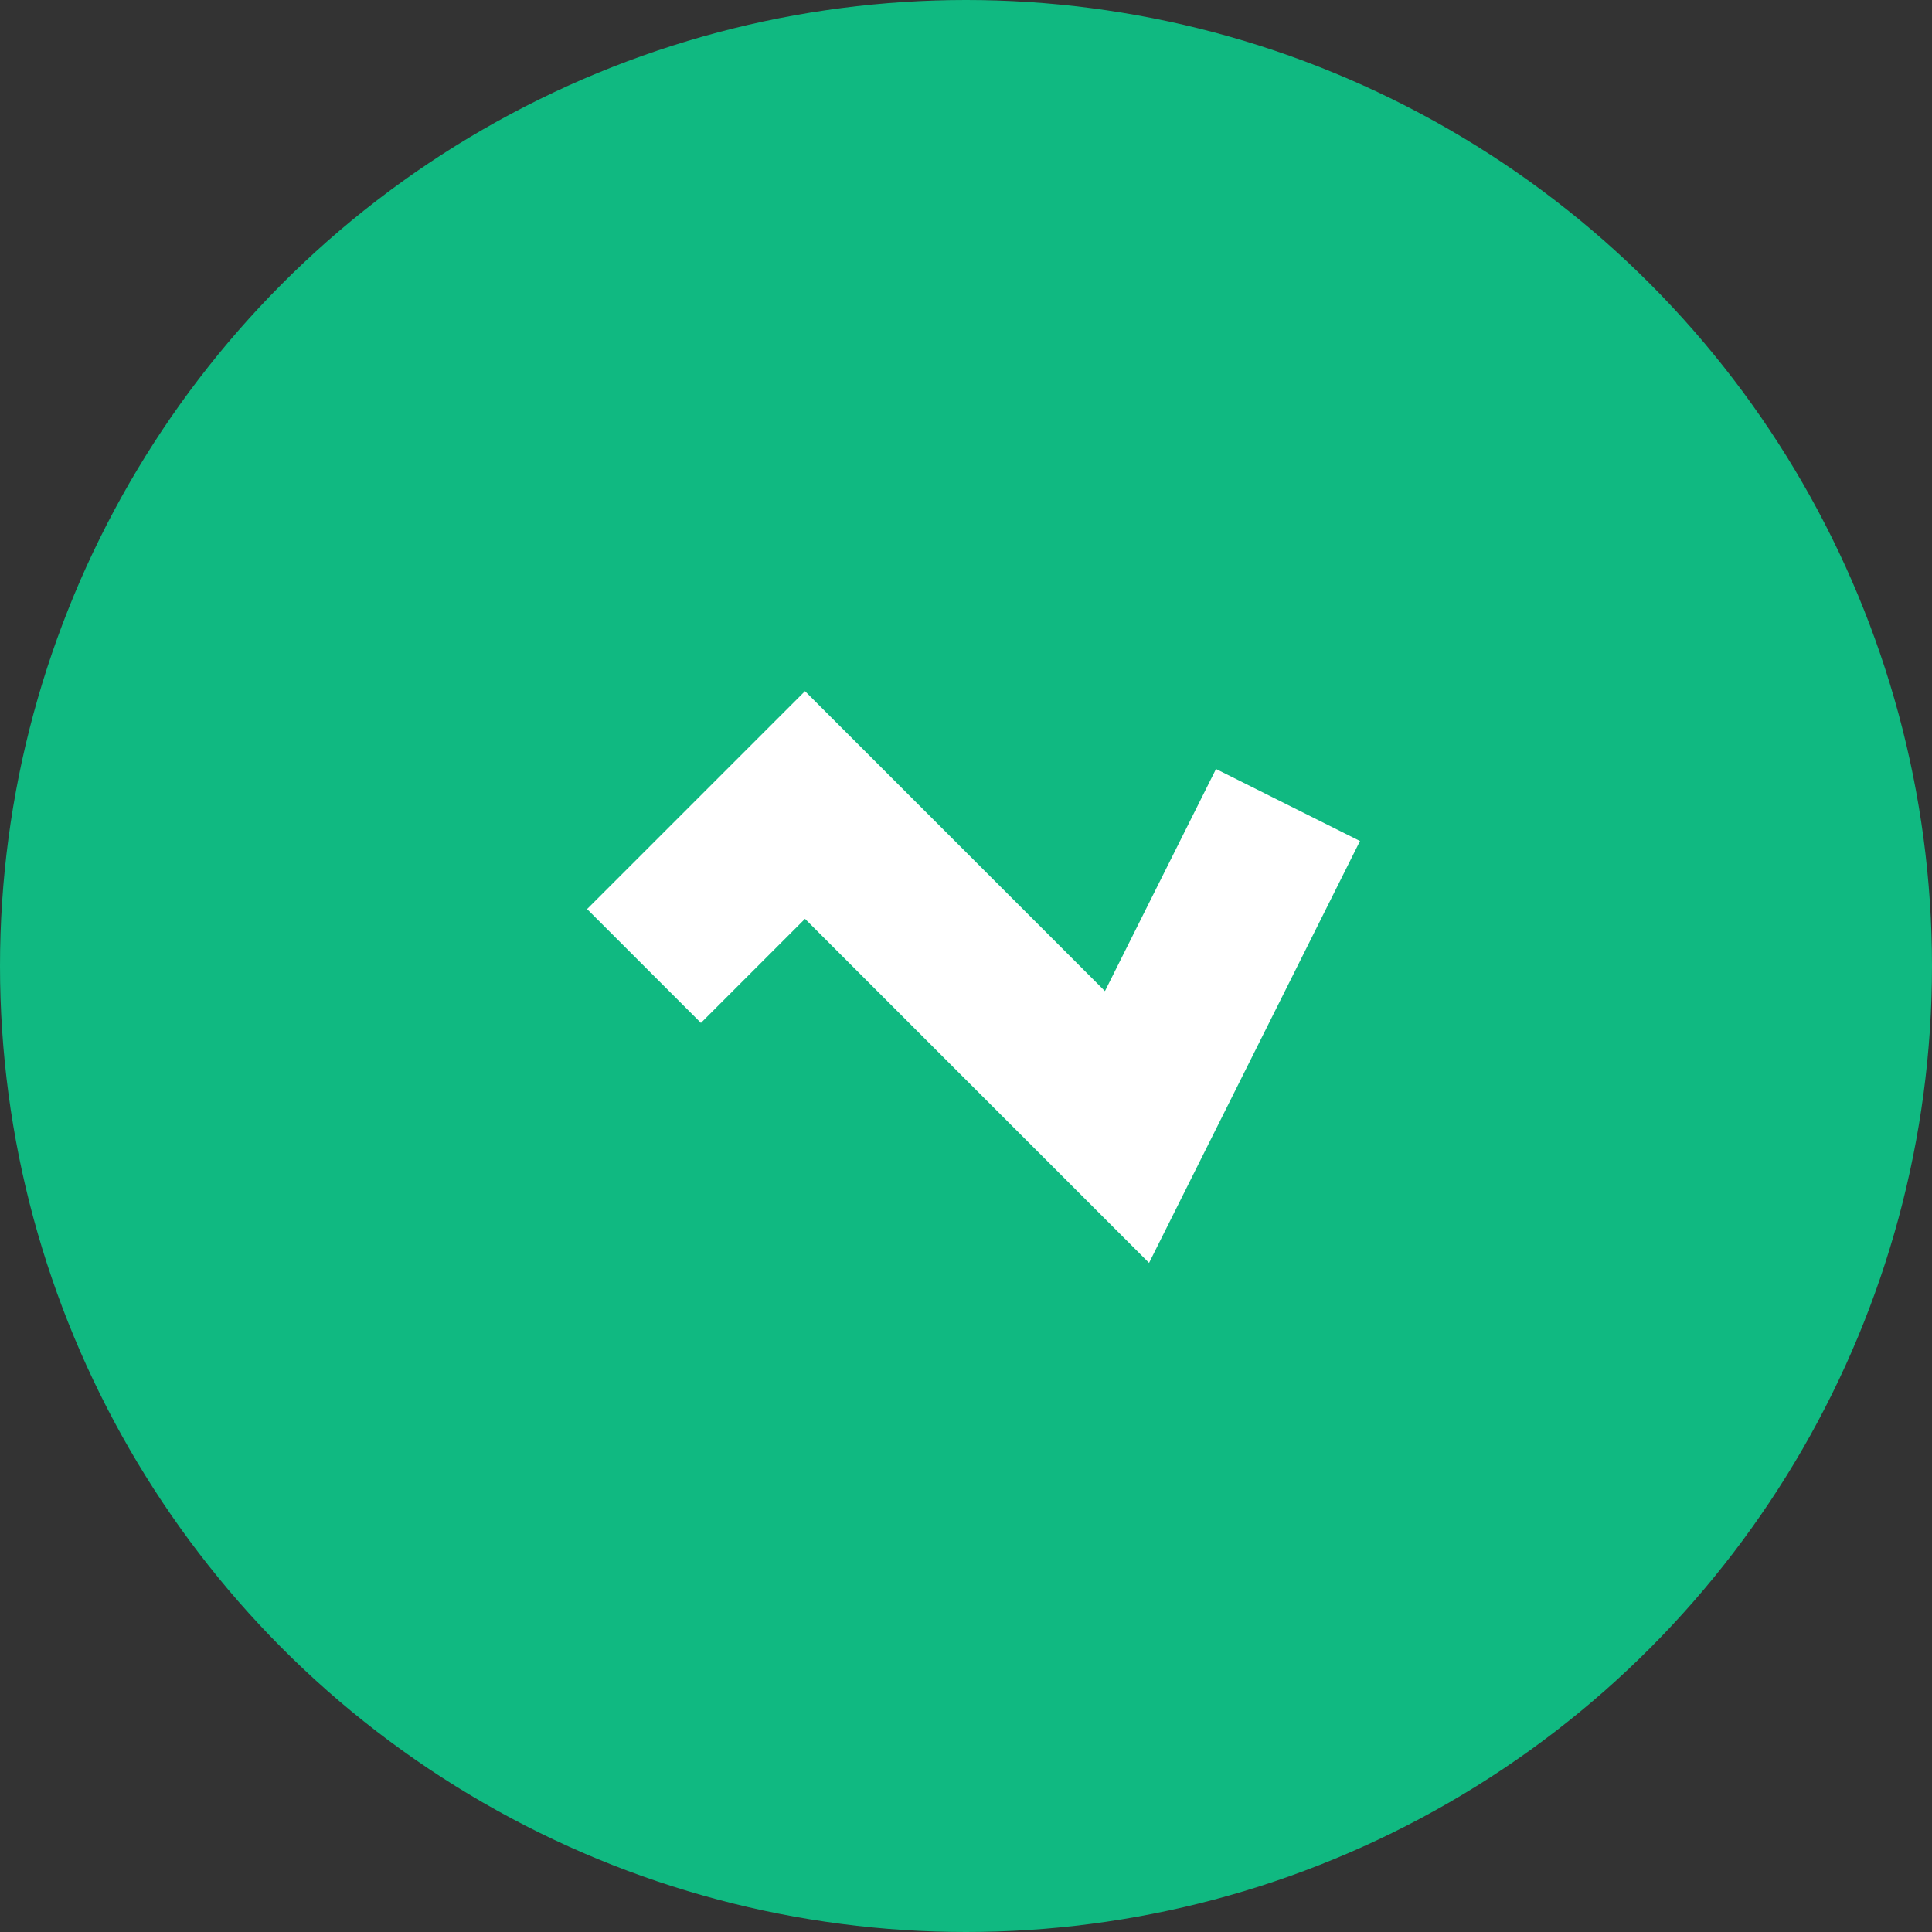 <svg width="24" height="24" viewBox="0 0 24 24" fill="none" xmlns="http://www.w3.org/2000/svg">
<rect x="0" y="0" width="24" height="24" fill="#333333" stroke="none"/>
<circle cx="12" cy="12" r="12" fill="#10B981"/>
<path d="M8 12L10 10L14 14L16 10" stroke="white" stroke-width="2" fill="none"/>
</svg>